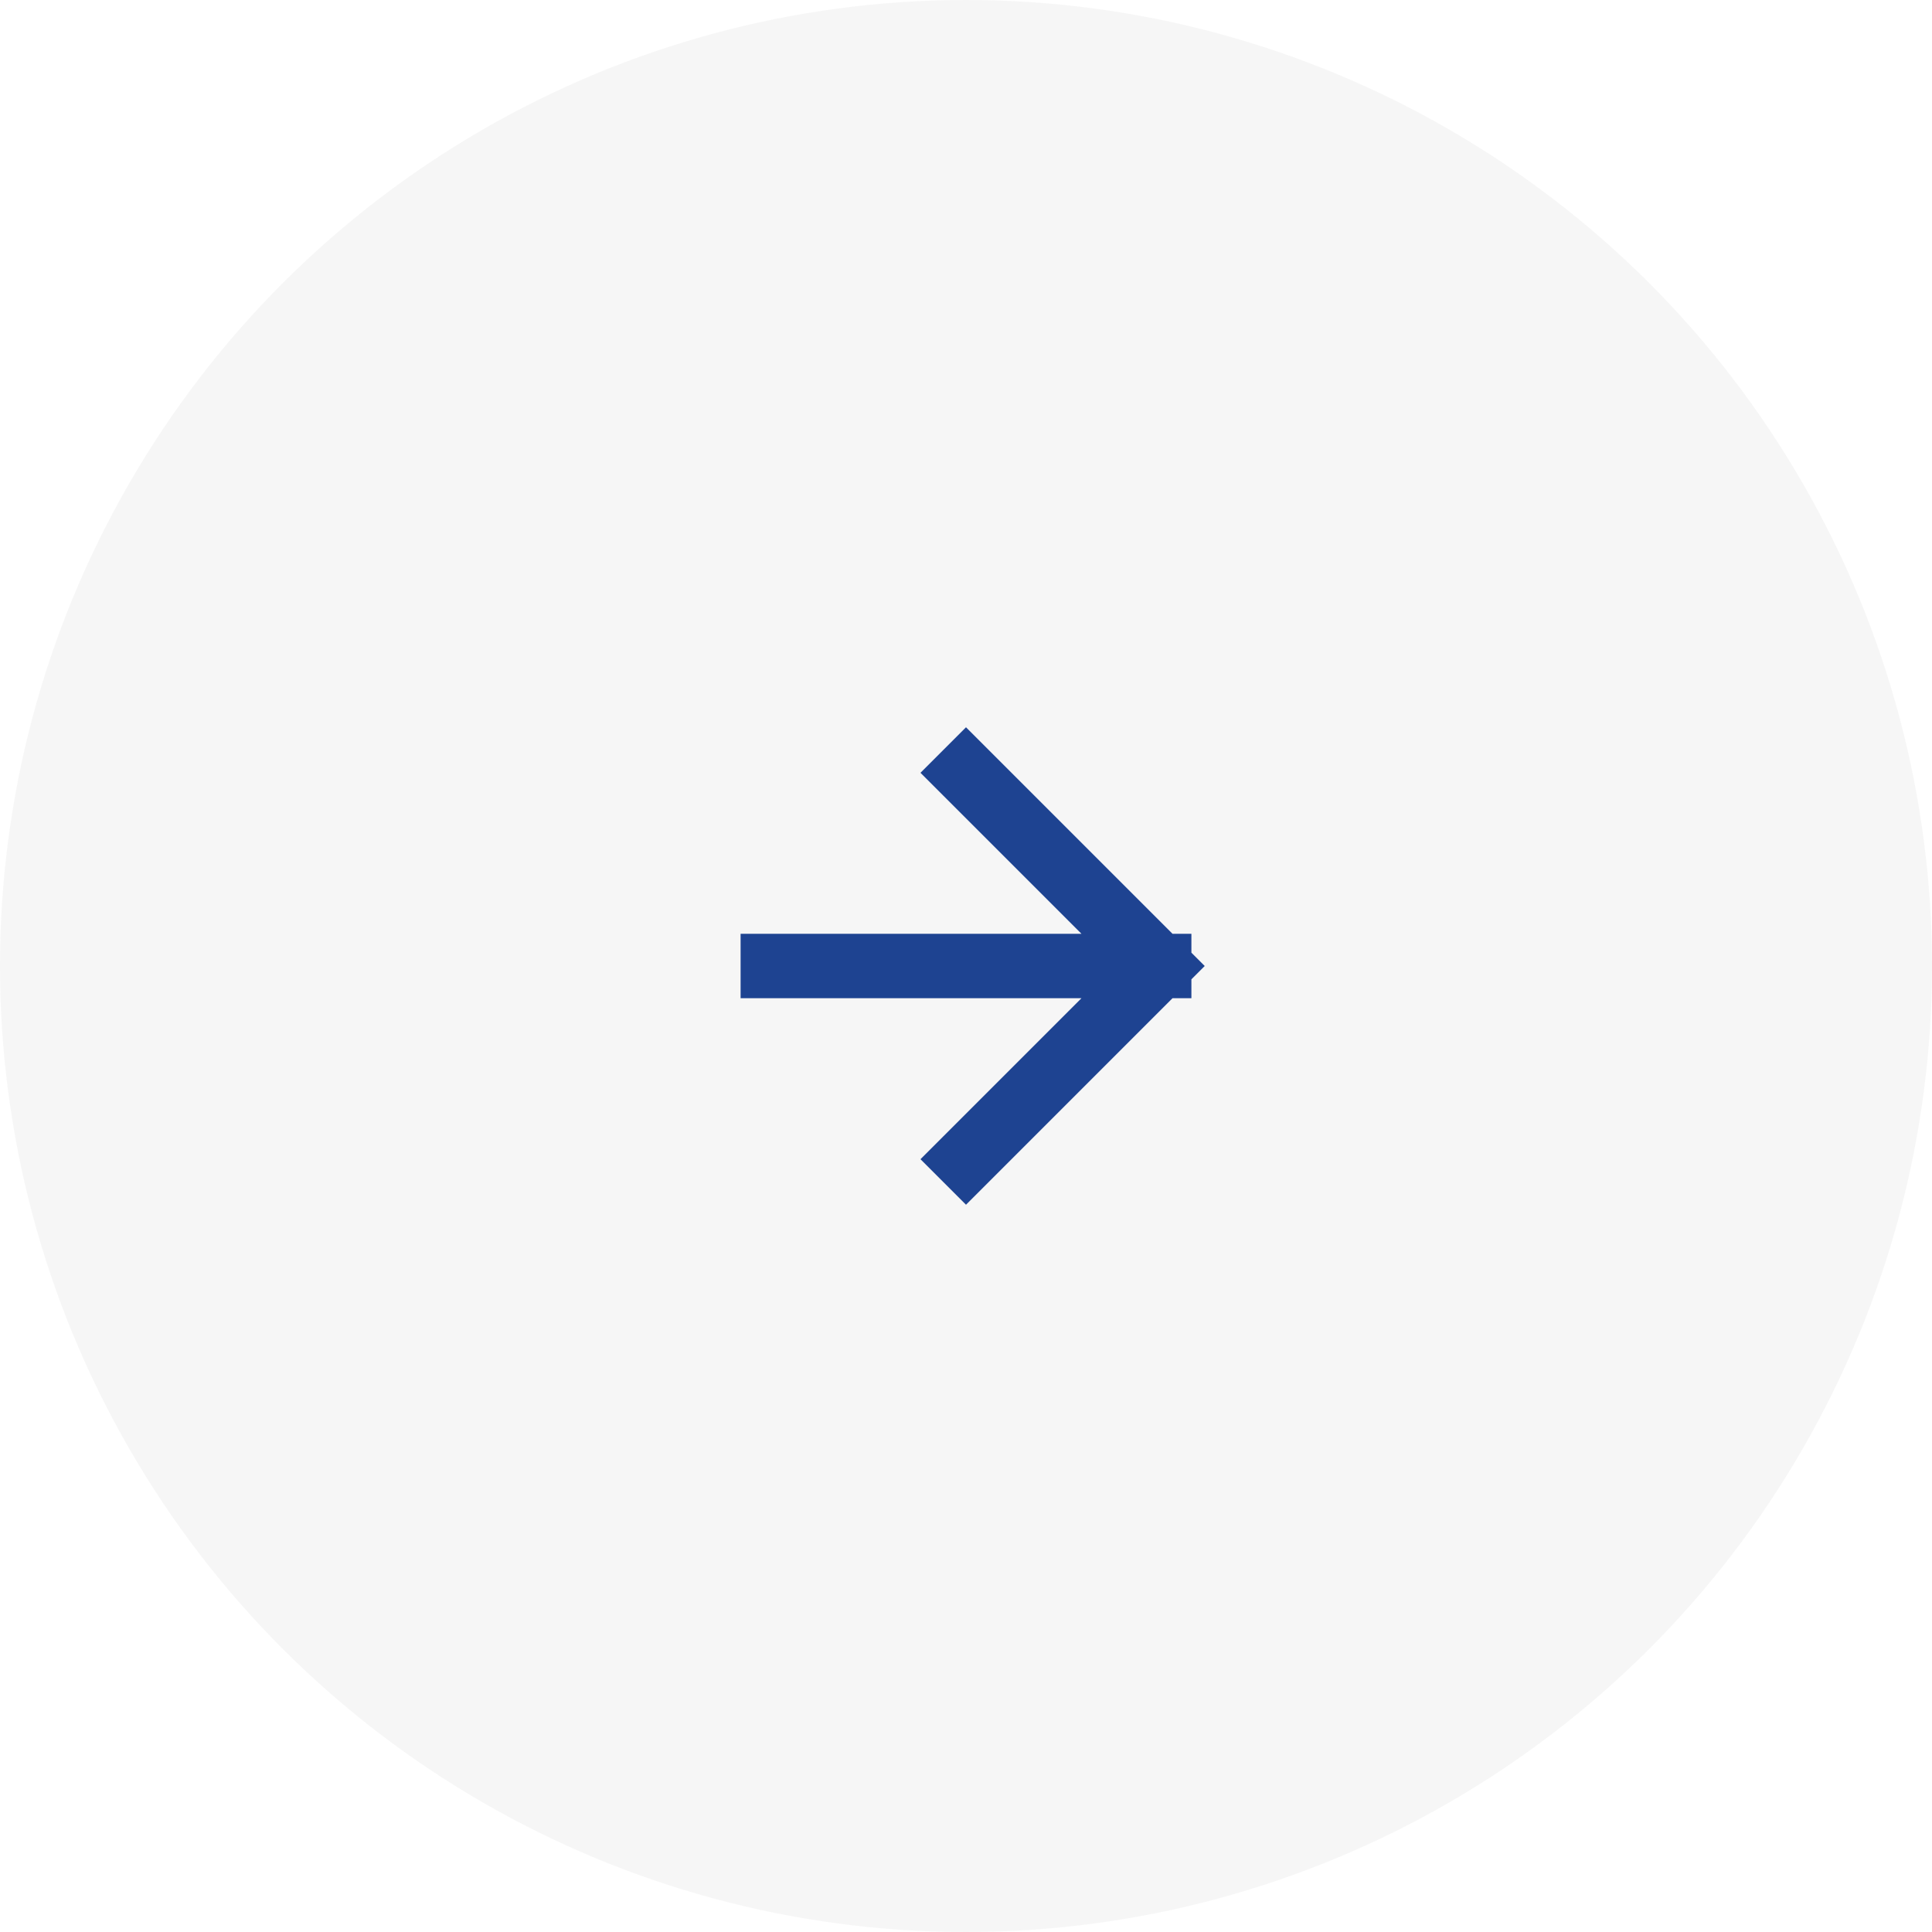 <svg width="60" height="60" viewBox="0 0 60 60" fill="none" xmlns="http://www.w3.org/2000/svg">
<ellipse opacity="0.04" rx="30" ry="30" transform="matrix(4.37114e-08 1 1 -4.37114e-08 30 30)" fill="#222222"/>
<path d="M24 30L36 30M36 30L30 36M36 30L30 24" stroke="#1E4391" stroke-width="2" stroke-linecap="square" stroke-linejoin="round"/>
</svg>
